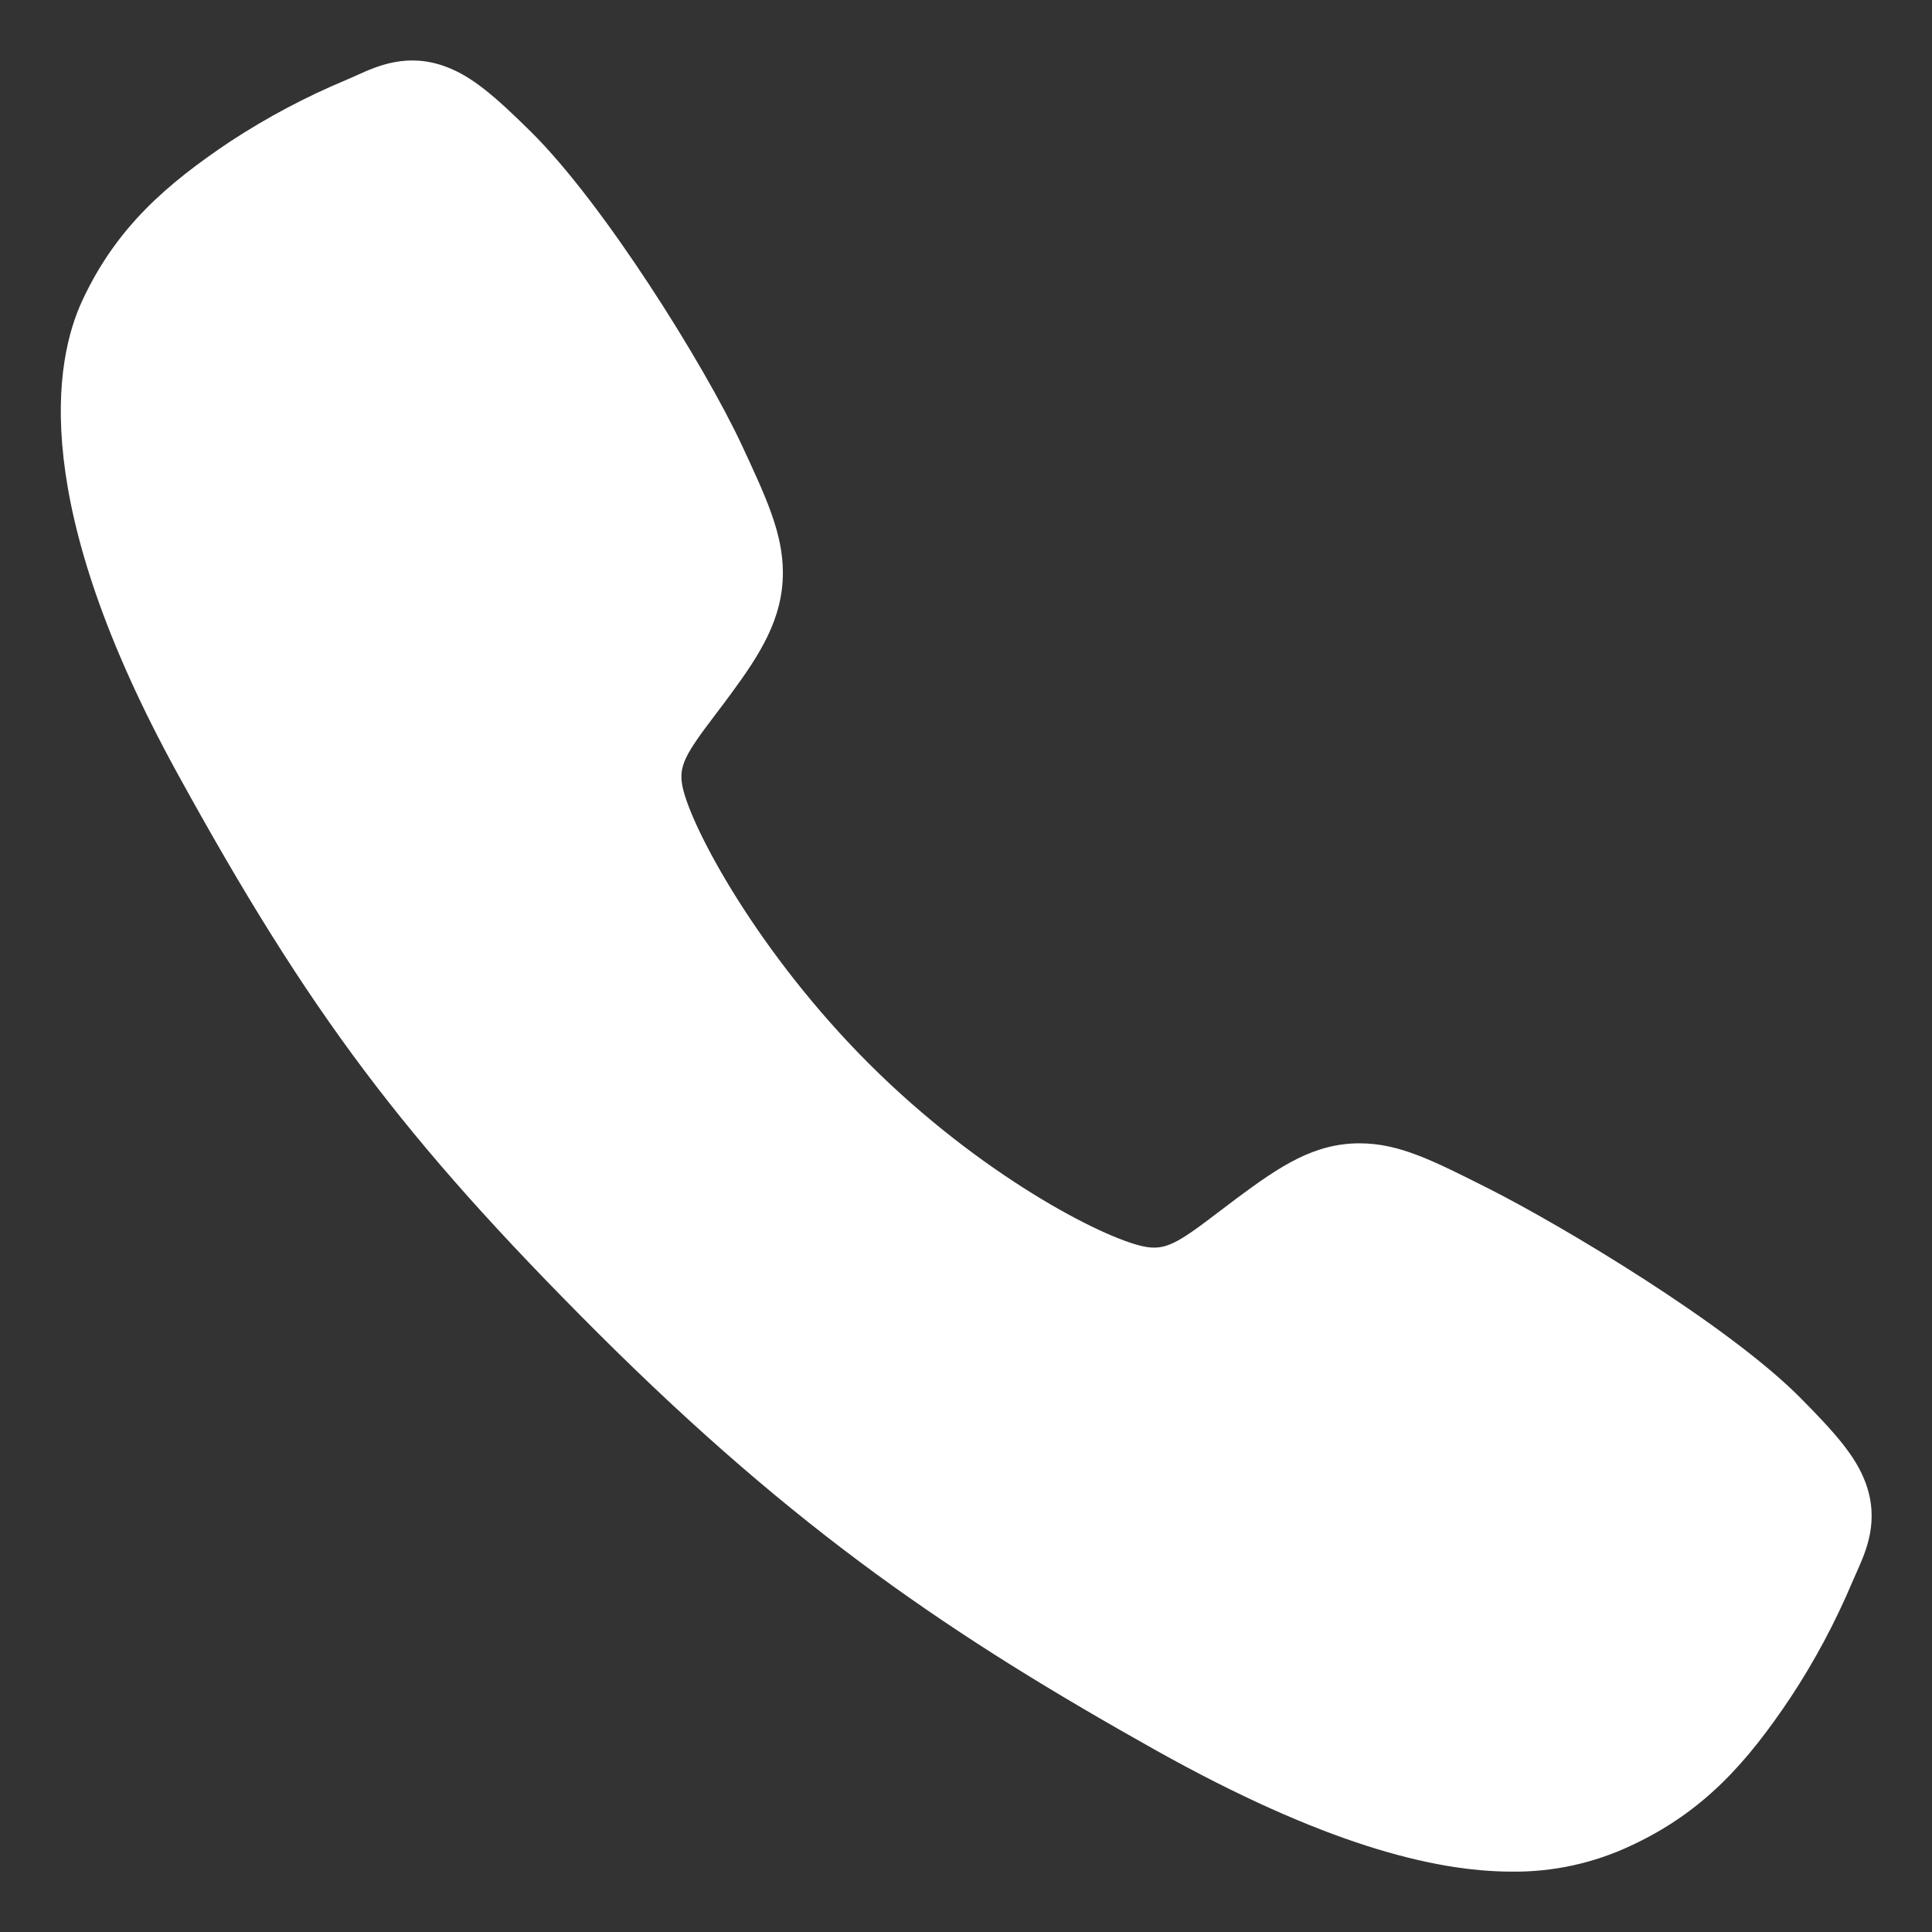 <svg width="28" height="28" viewBox="0 0 28 28" fill="none" xmlns="http://www.w3.org/2000/svg">
<rect x="0" y="0" width="28" height="28" fill="#333333" stroke="none"/>
<path d="M21.91 27.125C20.767 27.125 19.16 26.712 16.754 25.368C13.828 23.727 11.566 22.212 8.656 19.31C5.85 16.506 4.485 14.691 2.574 11.214C0.416 7.289 0.784 5.231 1.195 4.351C1.685 3.3 2.408 2.671 3.342 2.047C3.873 1.7 4.435 1.401 5.021 1.157C5.079 1.131 5.134 1.107 5.182 1.086C5.472 0.955 5.912 0.758 6.468 0.969C6.84 1.108 7.172 1.393 7.691 1.906C8.755 2.956 10.21 5.295 10.747 6.443C11.107 7.217 11.346 7.728 11.346 8.301C11.346 8.972 11.009 9.489 10.599 10.048C10.523 10.153 10.446 10.253 10.373 10.35C9.927 10.936 9.829 11.105 9.893 11.408C10.024 12.015 10.998 13.824 12.6 15.422C14.201 17.02 15.958 17.933 16.568 18.063C16.883 18.13 17.056 18.028 17.66 17.566C17.747 17.5 17.836 17.432 17.929 17.363C18.554 16.898 19.047 16.57 19.702 16.57H19.706C20.276 16.57 20.764 16.817 21.573 17.225C22.627 17.757 25.036 19.193 26.093 20.259C26.607 20.777 26.893 21.107 27.033 21.478C27.244 22.037 27.045 22.474 26.916 22.767C26.894 22.816 26.87 22.869 26.845 22.928C26.598 23.513 26.299 24.073 25.949 24.603C25.326 25.535 24.695 26.256 23.642 26.746C23.101 27.002 22.509 27.132 21.91 27.125Z" fill="white"/>
</svg>

